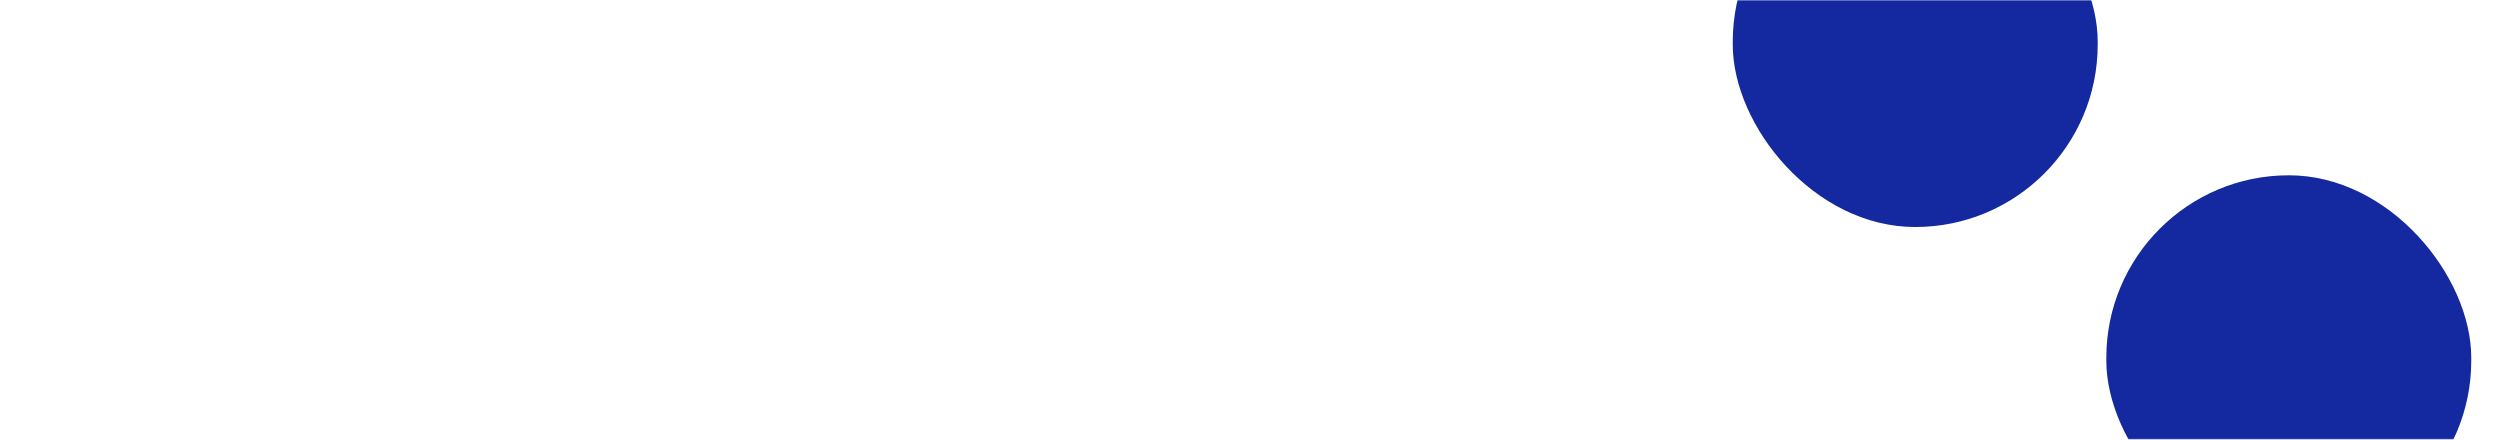 <svg width="870" height="153" viewBox="0 0 870 153" fill="none" xmlns="http://www.w3.org/2000/svg">
<mask id="mask0_879_7188" style="mask-type:alpha" maskUnits="userSpaceOnUse" x="0" y="0" width="870" height="153">
<rect width="870" height="153" rx="16" fill="white"/>
</mask>
<g mask="url(#mask0_879_7188)">
<rect x="733" y="61" width="127" height="128" rx="63.5" fill="#1428A0"/>
<rect x="603" y="-49" width="127" height="128" rx="63.5" fill="#1428A0"/>
</g>
</svg>
